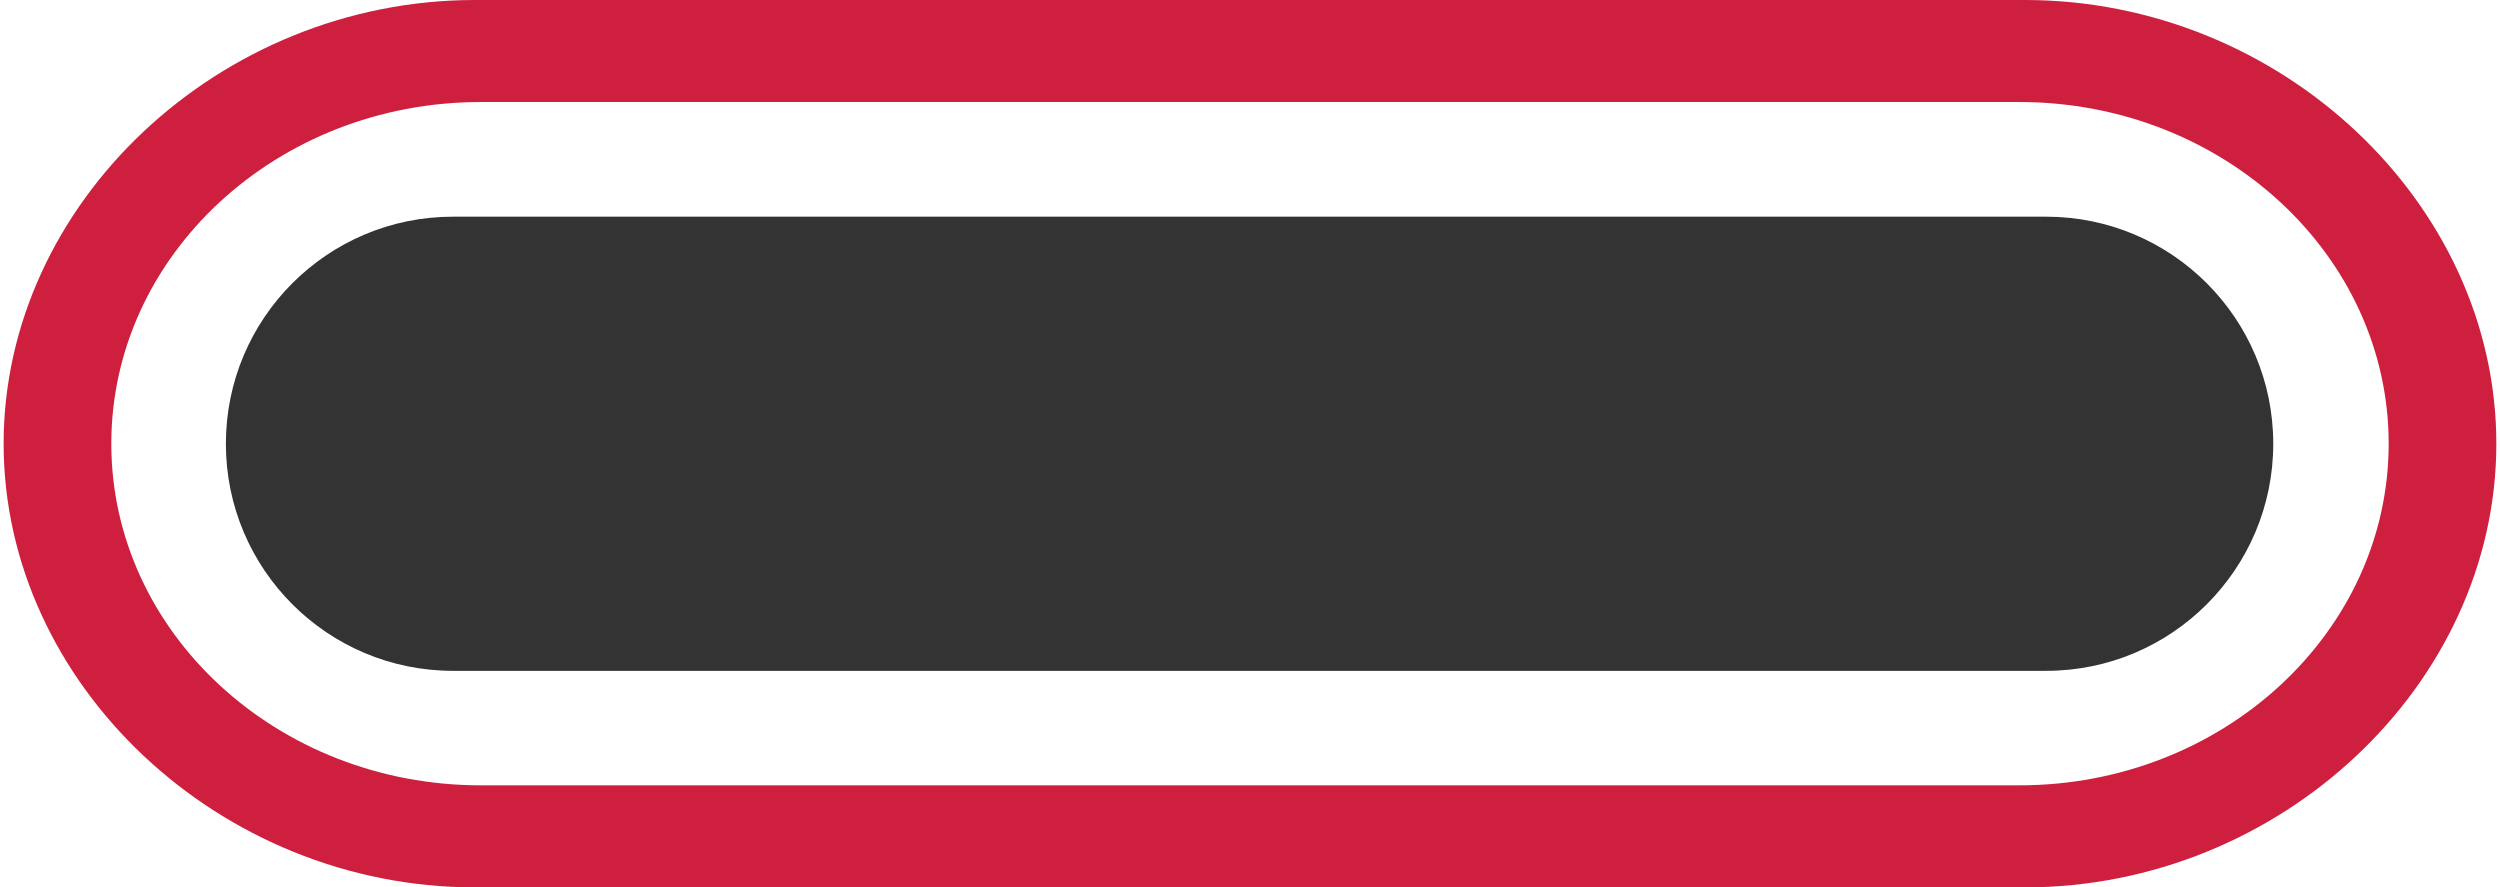 <?xml version="1.0" encoding="utf-8"?>
<!-- Generator: Adobe Illustrator 15.1.0, SVG Export Plug-In . SVG Version: 6.00 Build 0)  -->
<!DOCTYPE svg PUBLIC "-//W3C//DTD SVG 1.1//EN" "http://www.w3.org/Graphics/SVG/1.1/DTD/svg11.dtd">
<svg version="1.1" id="Layer_1" xmlns="http://www.w3.org/2000/svg" xmlns:xlink="http://www.w3.org/1999/xlink" x="0px" y="0px"
	 width="83.44px" height="29.616px" viewBox="0 0 83.44 29.616" enable-background="new 0 0 83.44 29.616" xml:space="preserve">
<rect x="0" y="0" width="83.44" height="29.616" fill="#333333" stroke="none"/>
<path fill="#FFFFFF" d="M0,0v29.616h83.44V0H0z M68.292,22.39H15.118c-4.186,0-7.579-3.393-7.579-7.579s3.393-7.579,7.579-7.579
	h53.174c4.186,0,7.58,3.393,7.58,7.579S72.478,22.39,68.292,22.39z"/>
<path fill="#CE1F3E" d="M15.854,0C7.325,0,0.121,6.782,0.121,14.808c0,8.026,7.204,14.809,15.732,14.809h51.731
	c8.529,0,15.734-6.78,15.734-14.808S76.114,0,67.585,0H15.854L15.854,0z M3.715,14.808c0-6.287,5.529-11.403,12.328-11.403h51.356
	c6.795,0,12.325,5.116,12.325,11.404c0,6.288-5.53,11.402-12.325,11.402H16.043C9.245,26.211,3.715,21.096,3.715,14.808"/>
</svg>
